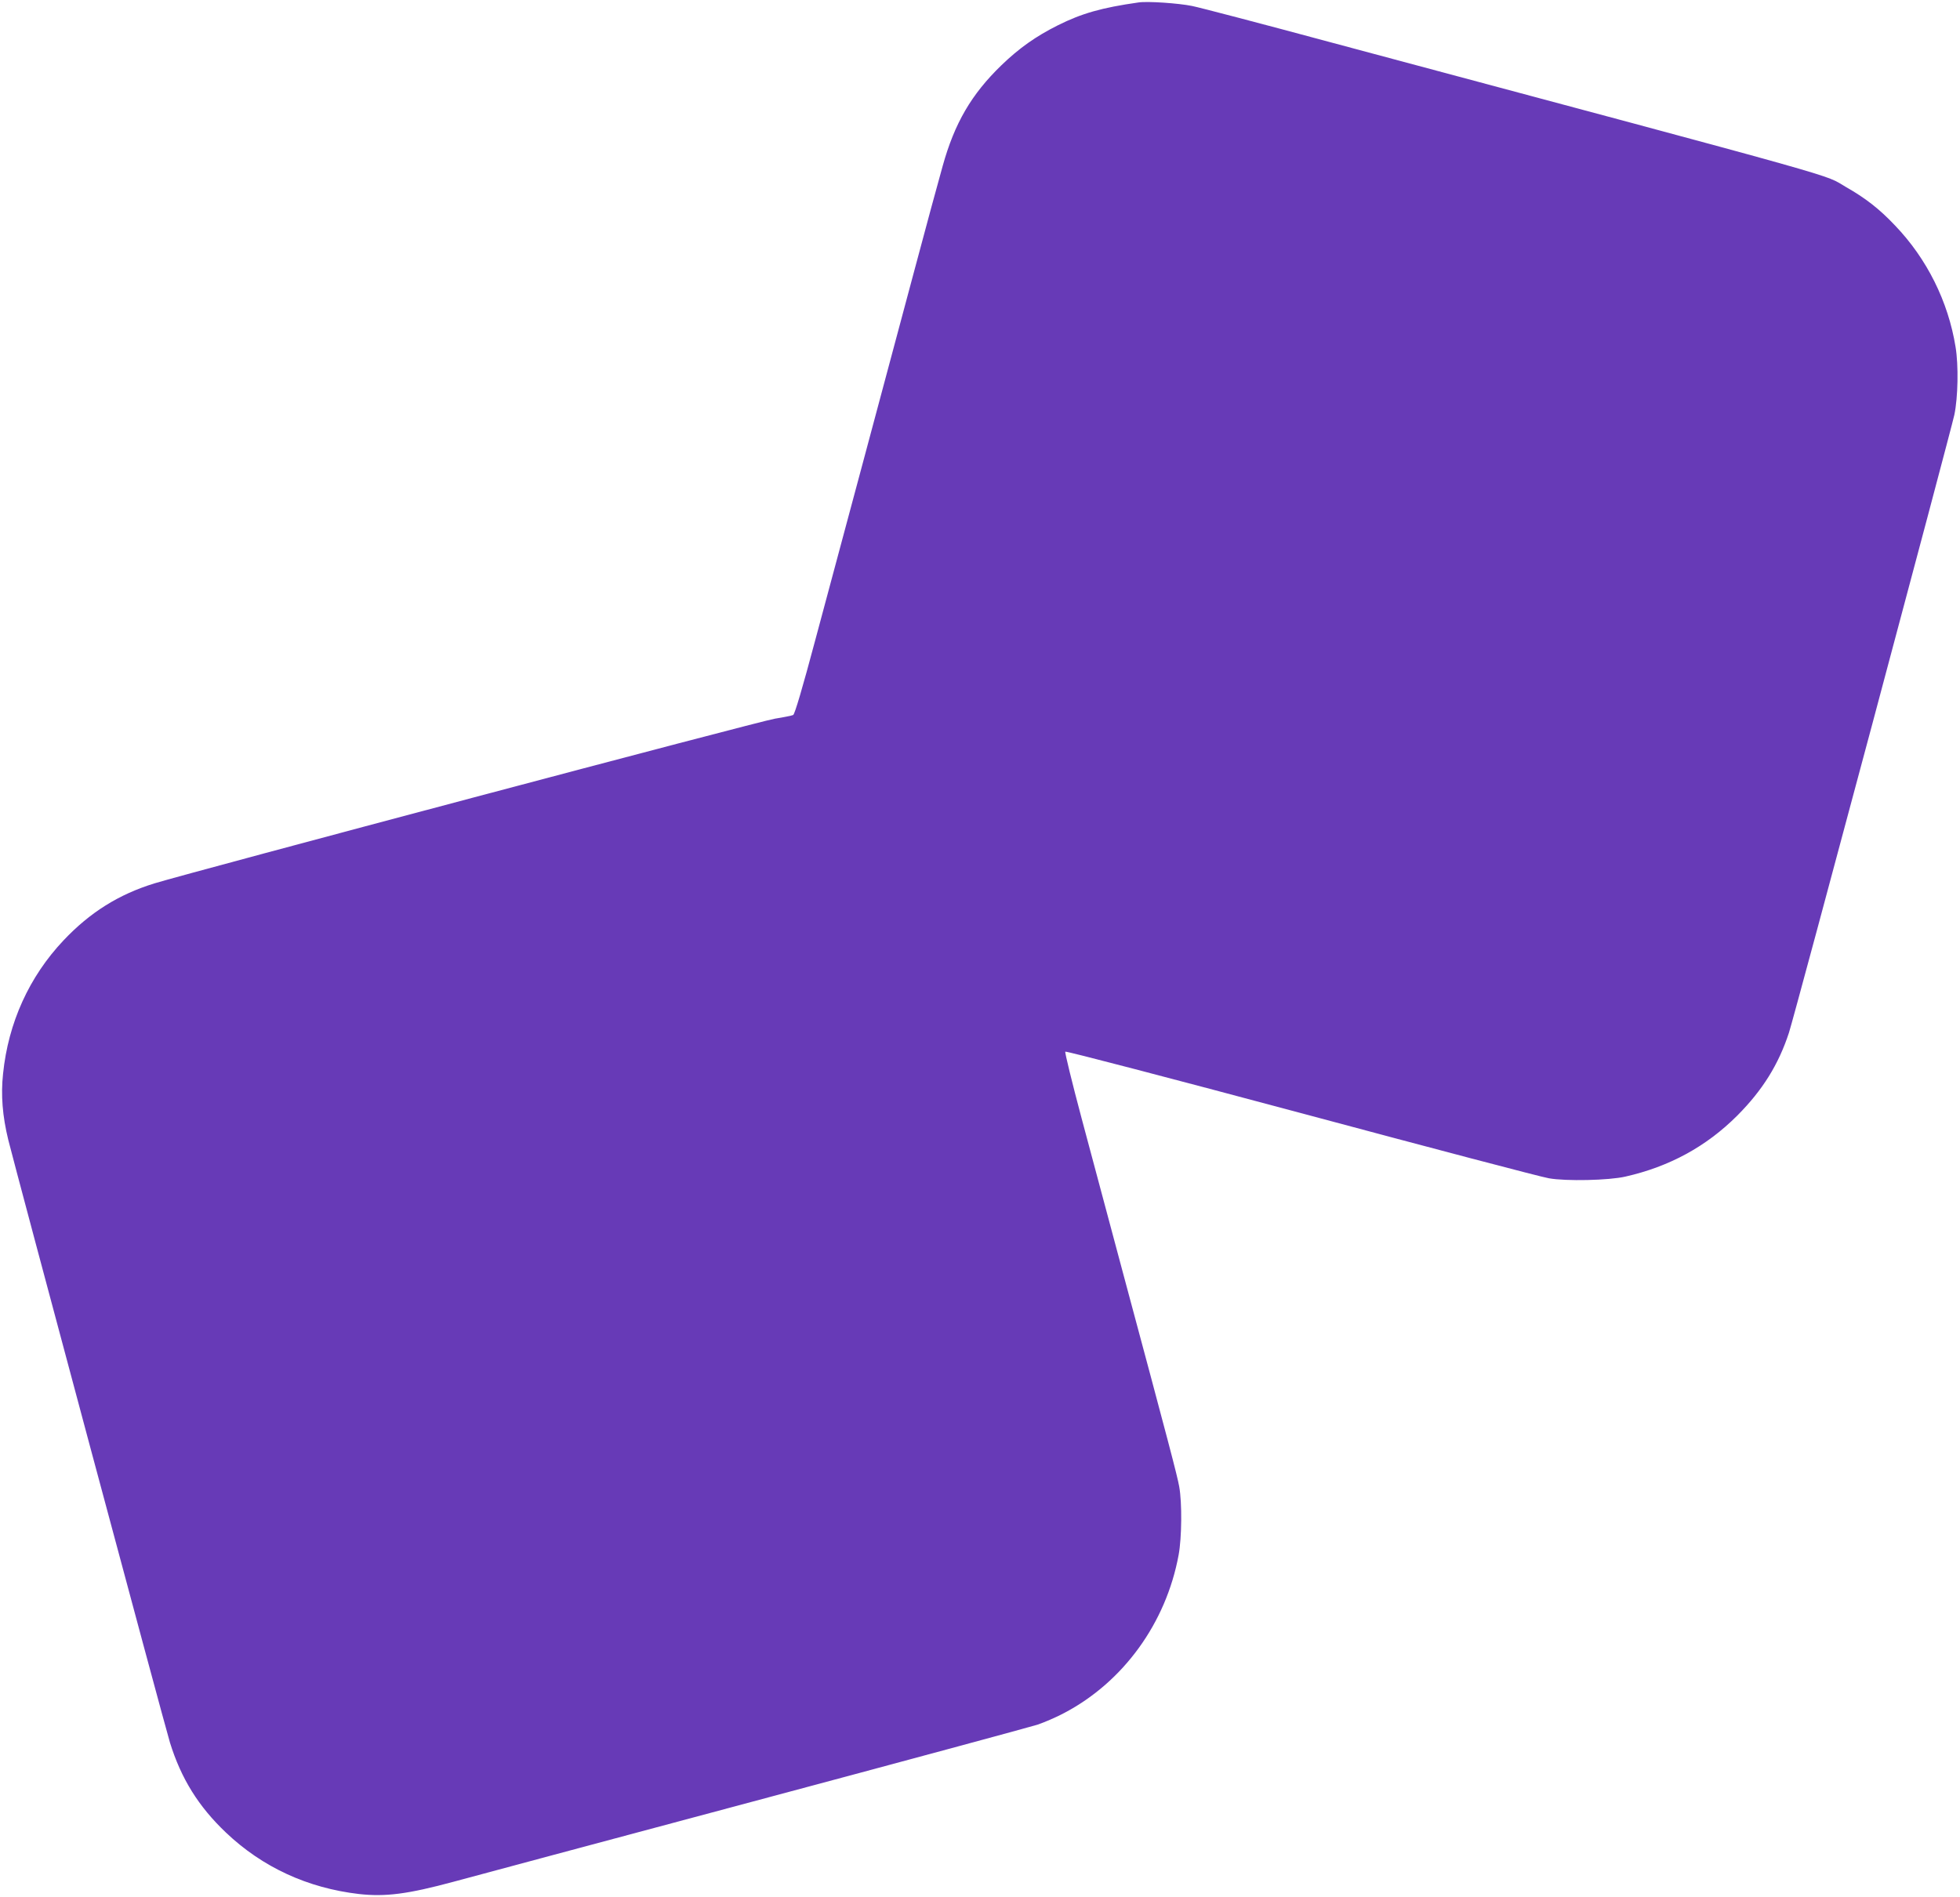 <?xml version="1.0" standalone="no"?>
<!DOCTYPE svg PUBLIC "-//W3C//DTD SVG 20010904//EN"
 "http://www.w3.org/TR/2001/REC-SVG-20010904/DTD/svg10.dtd">
<svg version="1.0" xmlns="http://www.w3.org/2000/svg"
 width="1280pt" height="1239pt" viewBox="0 0 1280 1239"
 preserveAspectRatio="xMidYMid meet">
<g transform="translate(0,1239) scale(0.1,-0.1)"
fill="#673ab7" stroke="none">
<path d="M7435 12374 c-239 -34 -370 -71 -526 -149 -144 -72 -253 -149 -370
-262 -195 -189 -305 -377 -383 -658 -25 -88 -113 -412 -195 -720 -181 -678
-457 -1706 -635 -2369 -86 -323 -136 -491 -146 -496 -8 -4 -62 -15 -119 -24
-93 -14 -3804 -1000 -4053 -1076 -233 -72 -420 -189 -593 -372 -224 -237 -361
-538 -395 -871 -15 -139 -4 -276 34 -432 42 -171 1024 -3835 1056 -3937 73
-235 186 -417 366 -588 238 -226 533 -362 869 -401 173 -19 316 -1 620 81 99
27 979 263 1955 524 976 261 1811 487 1855 501 44 15 122 48 174 76 387 203
666 588 748 1032 21 113 23 342 4 447 -13 73 -67 278 -371 1410 -83 311 -203
758 -266 994 -63 236 -111 433 -107 437 5 5 697 -176 1538 -401 842 -226 1571
-418 1620 -426 112 -20 392 -14 500 11 287 65 528 196 731 399 165 166 269
333 337 541 37 113 1055 3920 1080 4035 24 114 28 324 8 444 -48 297 -187 576
-395 793 -101 107 -193 179 -320 251 -155 89 114 14 -3371 947 -445 120 -850
226 -900 236 -88 18 -291 32 -350 23z"/>
</g>
</svg>
